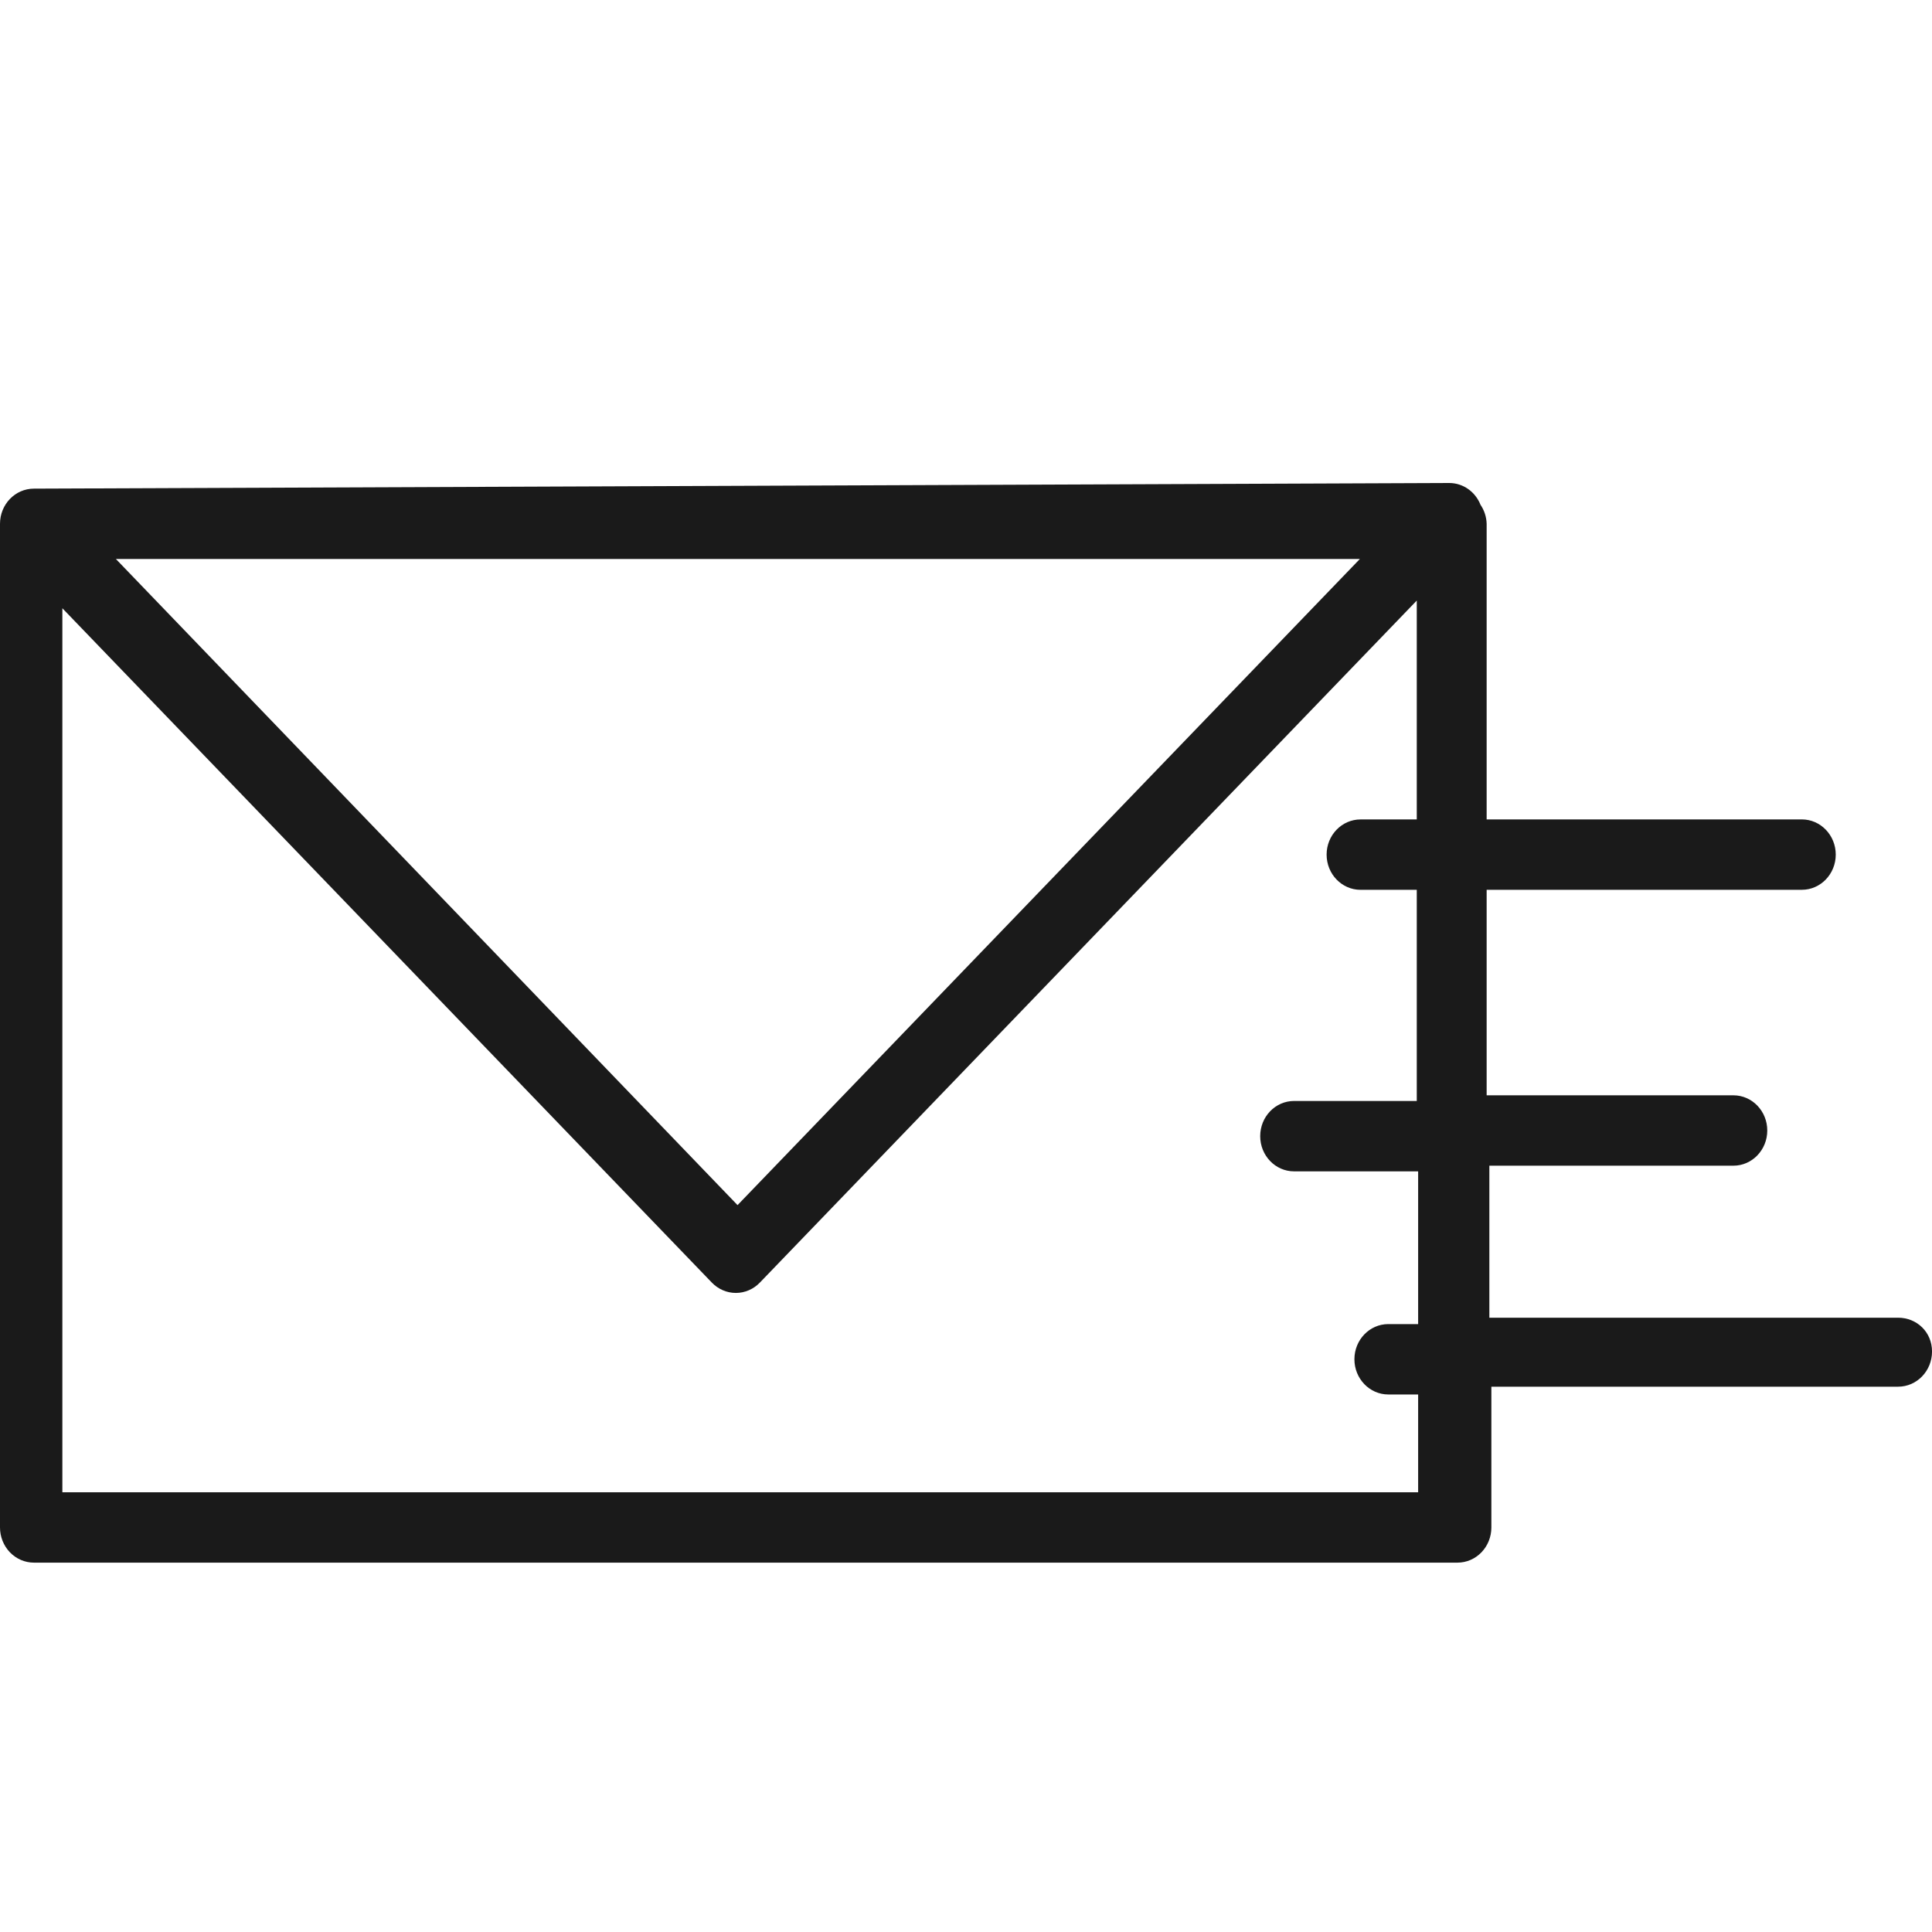 <svg width="72" height="72" viewBox="0 0 72 72" fill="none" xmlns="http://www.w3.org/2000/svg">
<g clip-path="url(#clip0_1319_1417)">
<path d="M70.661 49.107H55.504V43.442H64.598C65.296 43.442 65.861 42.855 65.861 42.131C65.861 41.406 65.296 40.819 64.598 40.819H55.403V33.16H67.15C67.847 33.16 68.413 32.573 68.413 31.849C68.413 31.125 67.847 30.537 67.15 30.537H55.403V19.521C55.396 19.267 55.317 19.02 55.175 18.813C54.981 18.323 54.523 18.002 54.013 18L1.264 18.21C0.566 18.21 0 18.797 0 19.521V56.924C0 57.272 0.134 57.605 0.37 57.851C0.608 58.097 0.929 58.235 1.264 58.235H54.316C54.651 58.235 54.973 58.097 55.209 57.851C55.446 57.605 55.579 57.272 55.579 56.924V51.678H70.737C71.435 51.678 72.001 51.091 72.001 50.367C72.001 49.642 71.435 49.107 70.737 49.107H70.661ZM50.678 20.832L27.486 44.911L4.319 20.832H50.678ZM52.85 55.612H2.324V22.668L26.526 47.796C26.764 48.044 27.087 48.184 27.423 48.184C27.76 48.184 28.083 48.044 28.32 47.796L52.799 22.381V30.538H50.703C50.005 30.538 49.439 31.125 49.439 31.849C49.439 32.574 50.005 33.161 50.703 33.161H52.799V41.03H48.227C47.529 41.03 46.964 41.617 46.964 42.341C46.964 43.065 47.529 43.653 48.227 43.653H52.85V49.345H51.738C51.041 49.345 50.475 49.931 50.475 50.656C50.475 51.38 51.041 51.968 51.738 51.968H52.85L52.85 55.612Z" fill="#1A1A1A"/>
</g>
<defs>
<clipPath id="clip0_1319_1417">
<rect width="72" height="72" fill="white"/>
</clipPath>
</defs>
</svg>
